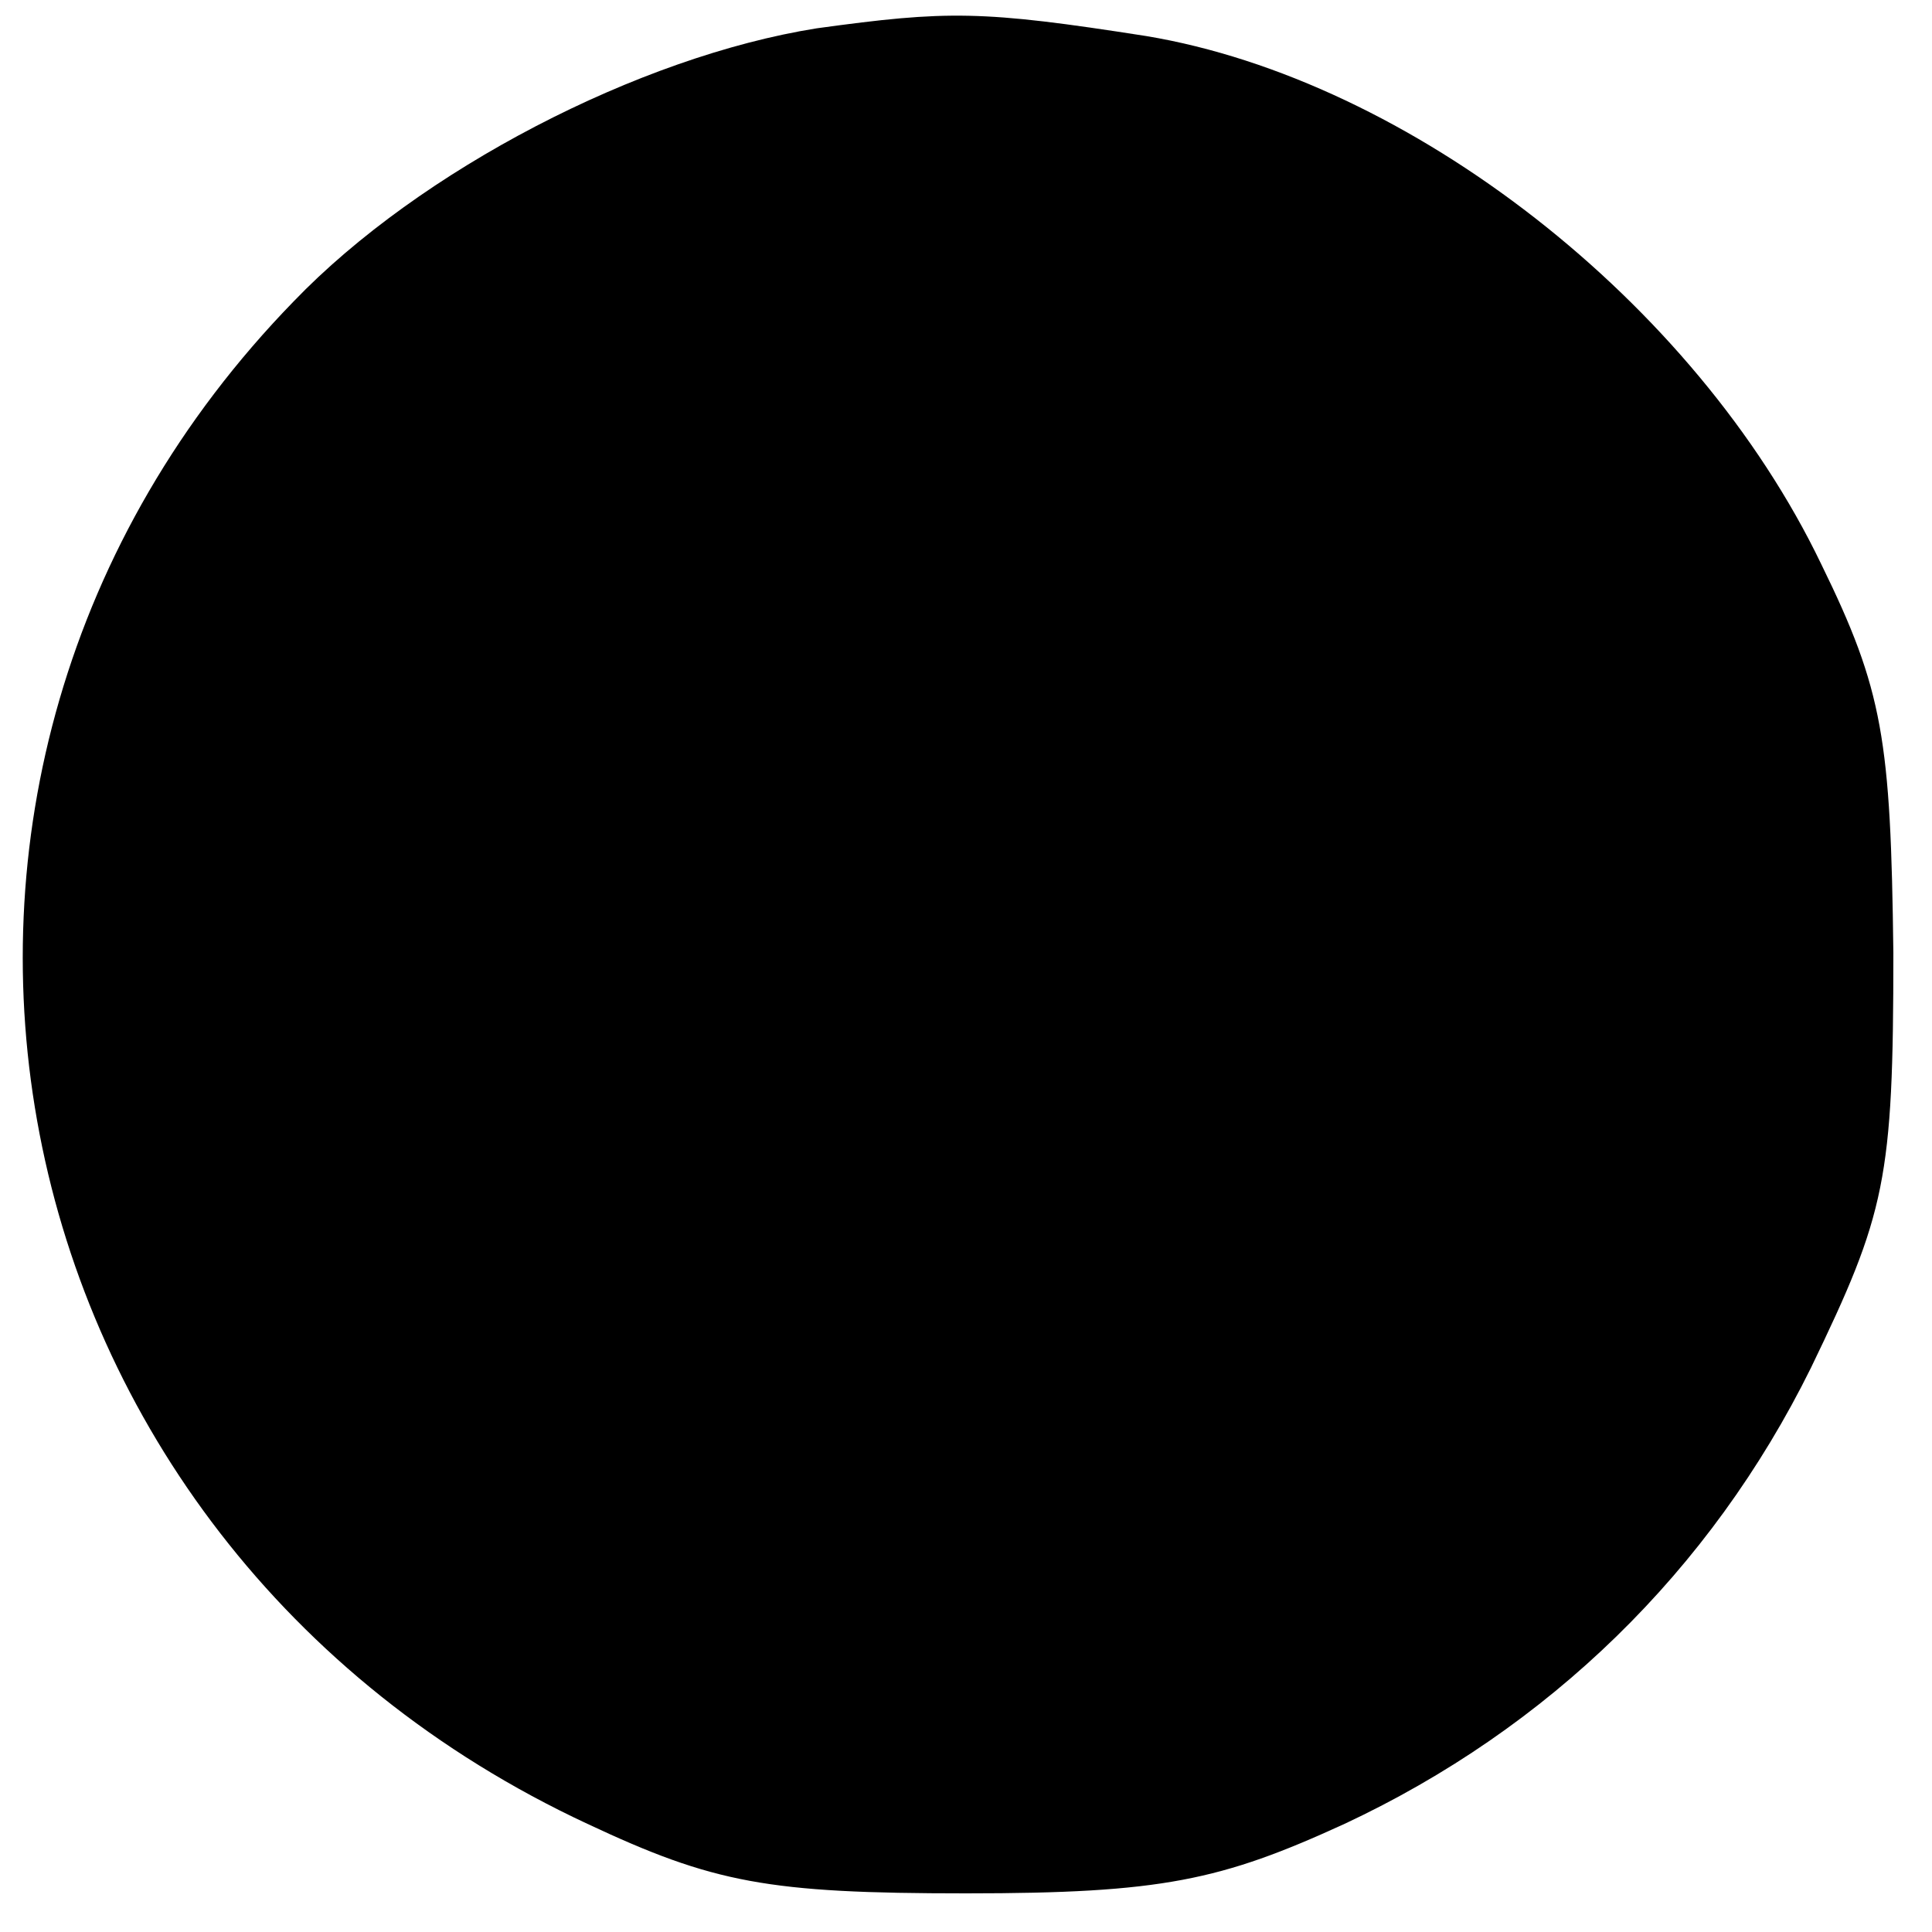 <?xml version="1.0" standalone="no"?>
<!DOCTYPE svg PUBLIC "-//W3C//DTD SVG 20010904//EN"
 "http://www.w3.org/TR/2001/REC-SVG-20010904/DTD/svg10.dtd">
<svg version="1.0" xmlns="http://www.w3.org/2000/svg"
 width="75pt" height="75pt" viewBox="0 0 75 75"
 preserveAspectRatio="xMidYMid meet">
<g transform="translate(0,75) scale(0.1,-0.1)"
fill="#000000" stroke="none">
<path d="M317 739 c-69 -11 -154 -55 -203 -106 -179 -184 -122 -481 114 -591
49 -23 70 -27 147 -27 76 0 99 5 147 27 79 37 142 98 181 177 29 60 32 73 32
161 -1 83 -4 102 -28 151 -49 102 -160 188 -262 205 -64 10 -77 10 -128 3z"/>
</g>
</svg>
